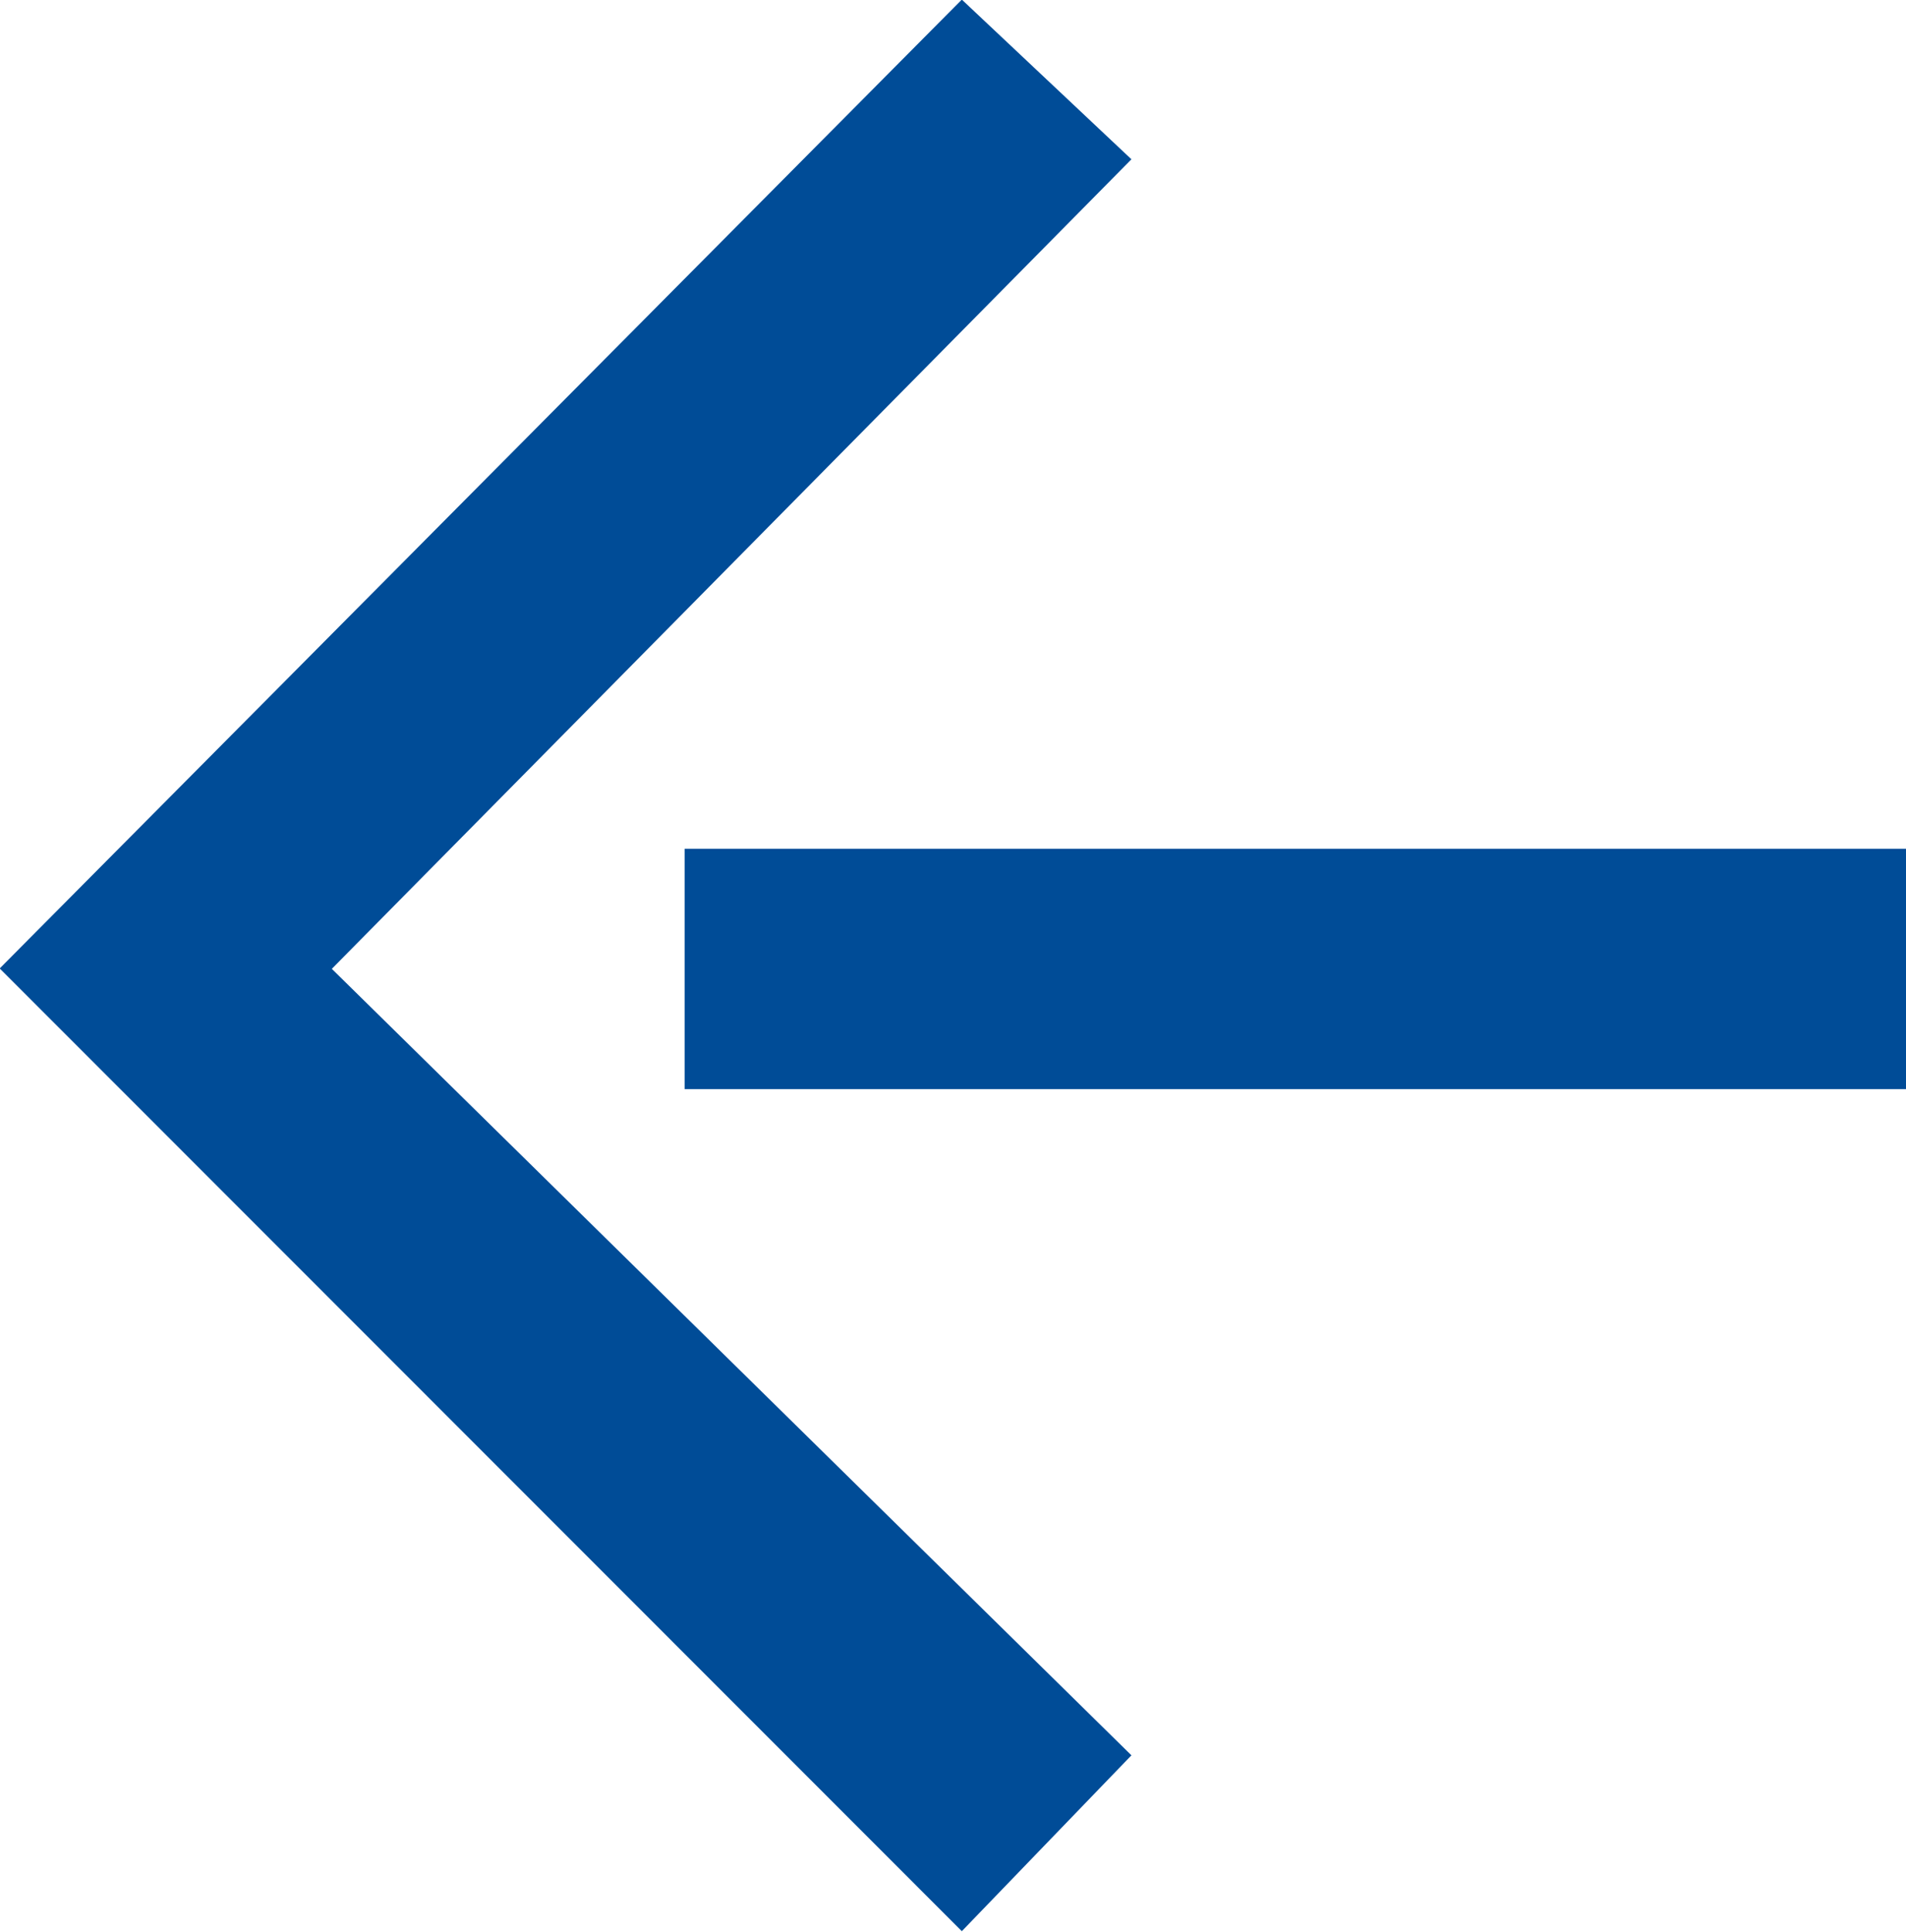 <svg xmlns="http://www.w3.org/2000/svg" width="19.105" height="19.354" viewBox="0 0 19.105 19.354">
  <g id="icon-arrow" transform="translate(3889.195 15226.369)">
    <rect id="Rectangle_2189" data-name="Rectangle 2189" width="12.243" height="2.408" transform="translate(-3882.332 -15217.865)" fill="#004c97"/>
    <path id="Path_1576" data-name="Path 1576" d="M-3885.869-15216.662l8.015-8.111-1.7-1.6-9.644,9.707,9.644,9.646,1.7-1.762Z" transform="translate(0)" fill="#004c97"/>
  </g>
</svg>
